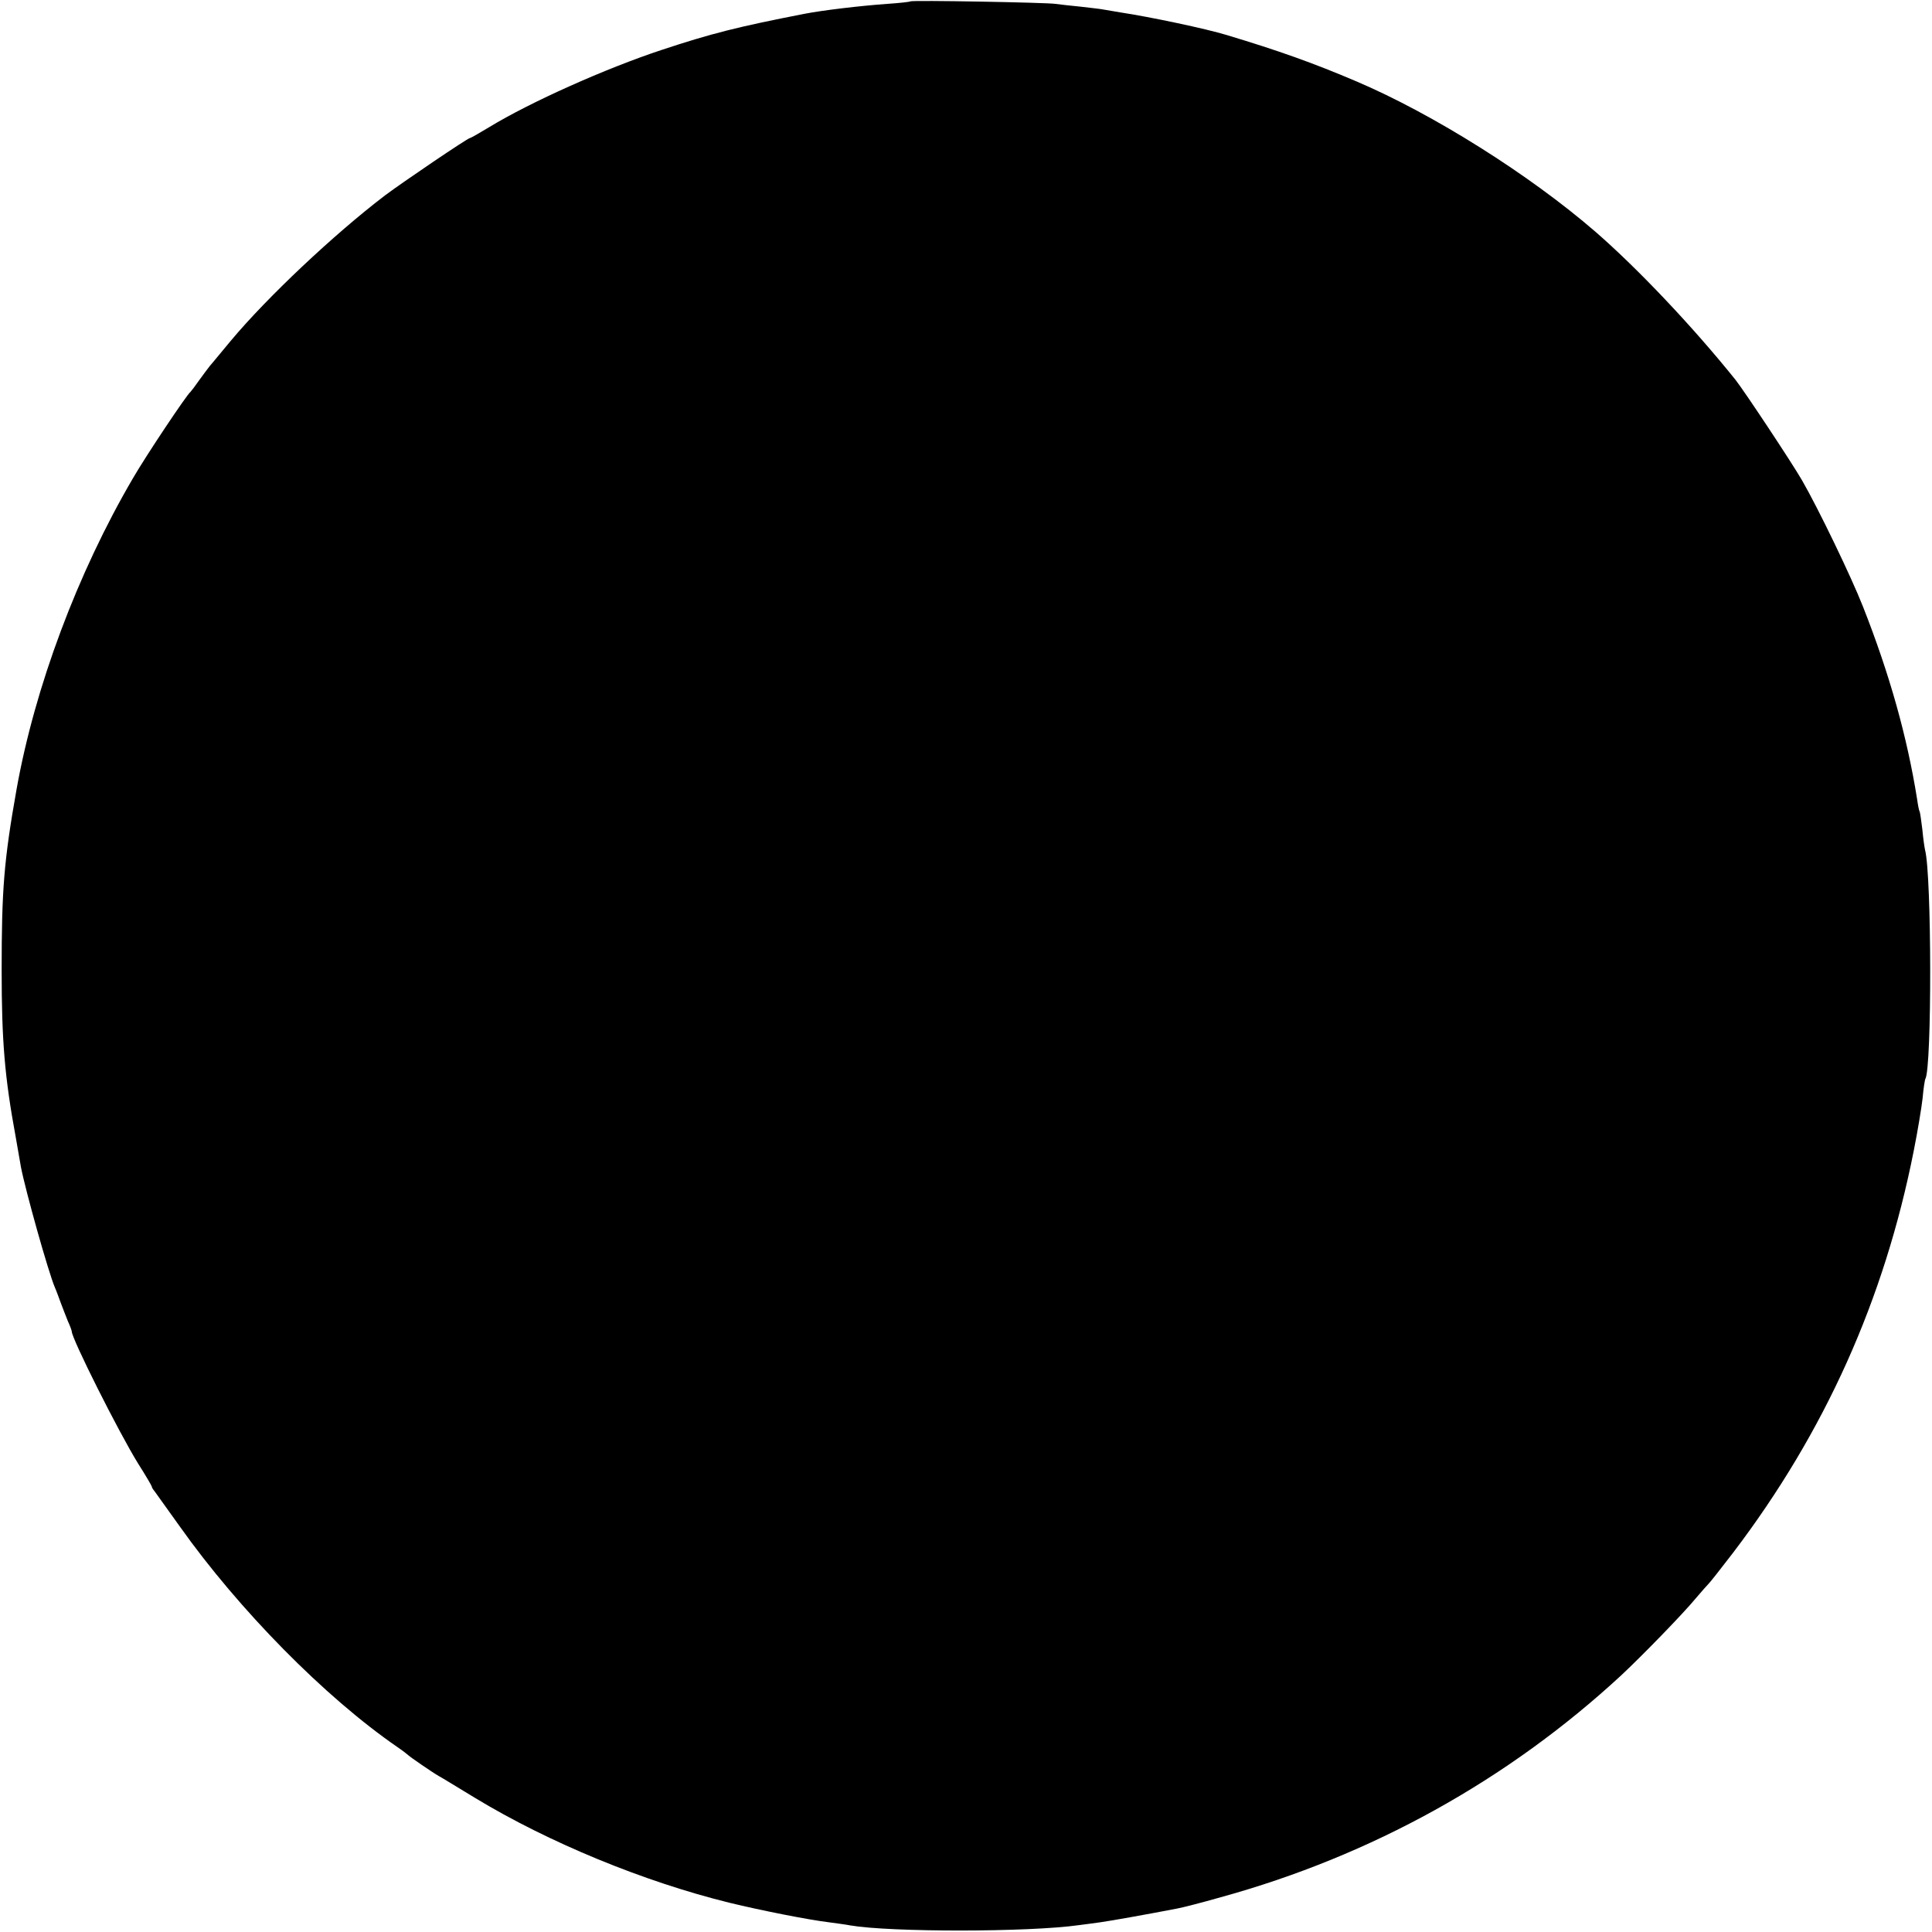 <?xml version="1.0" standalone="no"?>
<!DOCTYPE svg PUBLIC "-//W3C//DTD SVG 20010904//EN"
 "http://www.w3.org/TR/2001/REC-SVG-20010904/DTD/svg10.dtd">
<svg version="1.0" xmlns="http://www.w3.org/2000/svg"
 width="700pt" height="700pt" viewBox="0 0 700 700"
 preserveAspectRatio="xMidYMid meet">
<g transform="translate(0,700) scale(0.1,-0.1)"
fill="#000000" stroke="none">
<path d="M3298 6995 c-2 -2 -39 -6 -83 -9 -98 -7 -233 -23 -300 -36 -241 -47
-337 -71 -518 -131 -200 -66 -476 -189 -625 -280 -35 -21 -66 -39 -69 -39 -8
0 -244 -160 -308 -208 -185 -141 -428 -370 -559 -527 -32 -38 -65 -79 -75 -90
-9 -11 -27 -36 -41 -55 -13 -19 -27 -37 -30 -40 -14 -11 -161 -231 -209 -314
-200 -342 -355 -756 -421 -1126 -46 -259 -54 -365 -54 -655 0 -257 11 -388 51
-605 8 -47 17 -96 19 -109 16 -83 99 -380 123 -436 5 -11 14 -36 21 -55 7 -19
19 -49 26 -67 8 -17 14 -34 14 -37 0 -26 169 -363 240 -478 28 -44 50 -82 50
-84 0 -3 4 -10 10 -17 5 -7 46 -64 91 -127 214 -302 526 -619 789 -800 19 -13
37 -27 40 -30 6 -6 84 -60 110 -75 10 -5 68 -41 131 -79 267 -162 613 -304
922 -380 115 -28 287 -62 362 -71 28 -4 61 -8 75 -11 146 -25 647 -25 830 1
14 2 48 6 75 10 43 6 171 29 280 50 17 3 88 21 158 41 545 150 1040 424 1451
804 77 72 224 223 271 280 21 25 41 47 44 50 4 3 45 55 91 115 332 437 547
915 654 1456 14 70 28 155 32 190 3 35 8 67 10 70 24 42 23 737 -1 829 -2 8
-7 42 -10 75 -4 32 -8 62 -10 65 -2 3 -6 23 -9 45 -36 225 -99 451 -196 697
-42 107 -161 354 -221 458 -37 64 -208 322 -241 364 -155 193 -355 404 -507
536 -239 207 -589 427 -866 545 -157 67 -284 112 -470 168 -75 23 -279 66
-385 82 -25 4 -54 9 -65 11 -10 2 -47 6 -81 10 -33 3 -74 8 -90 10 -32 5 -521
14 -526 9z"/>
</g>
</svg>
